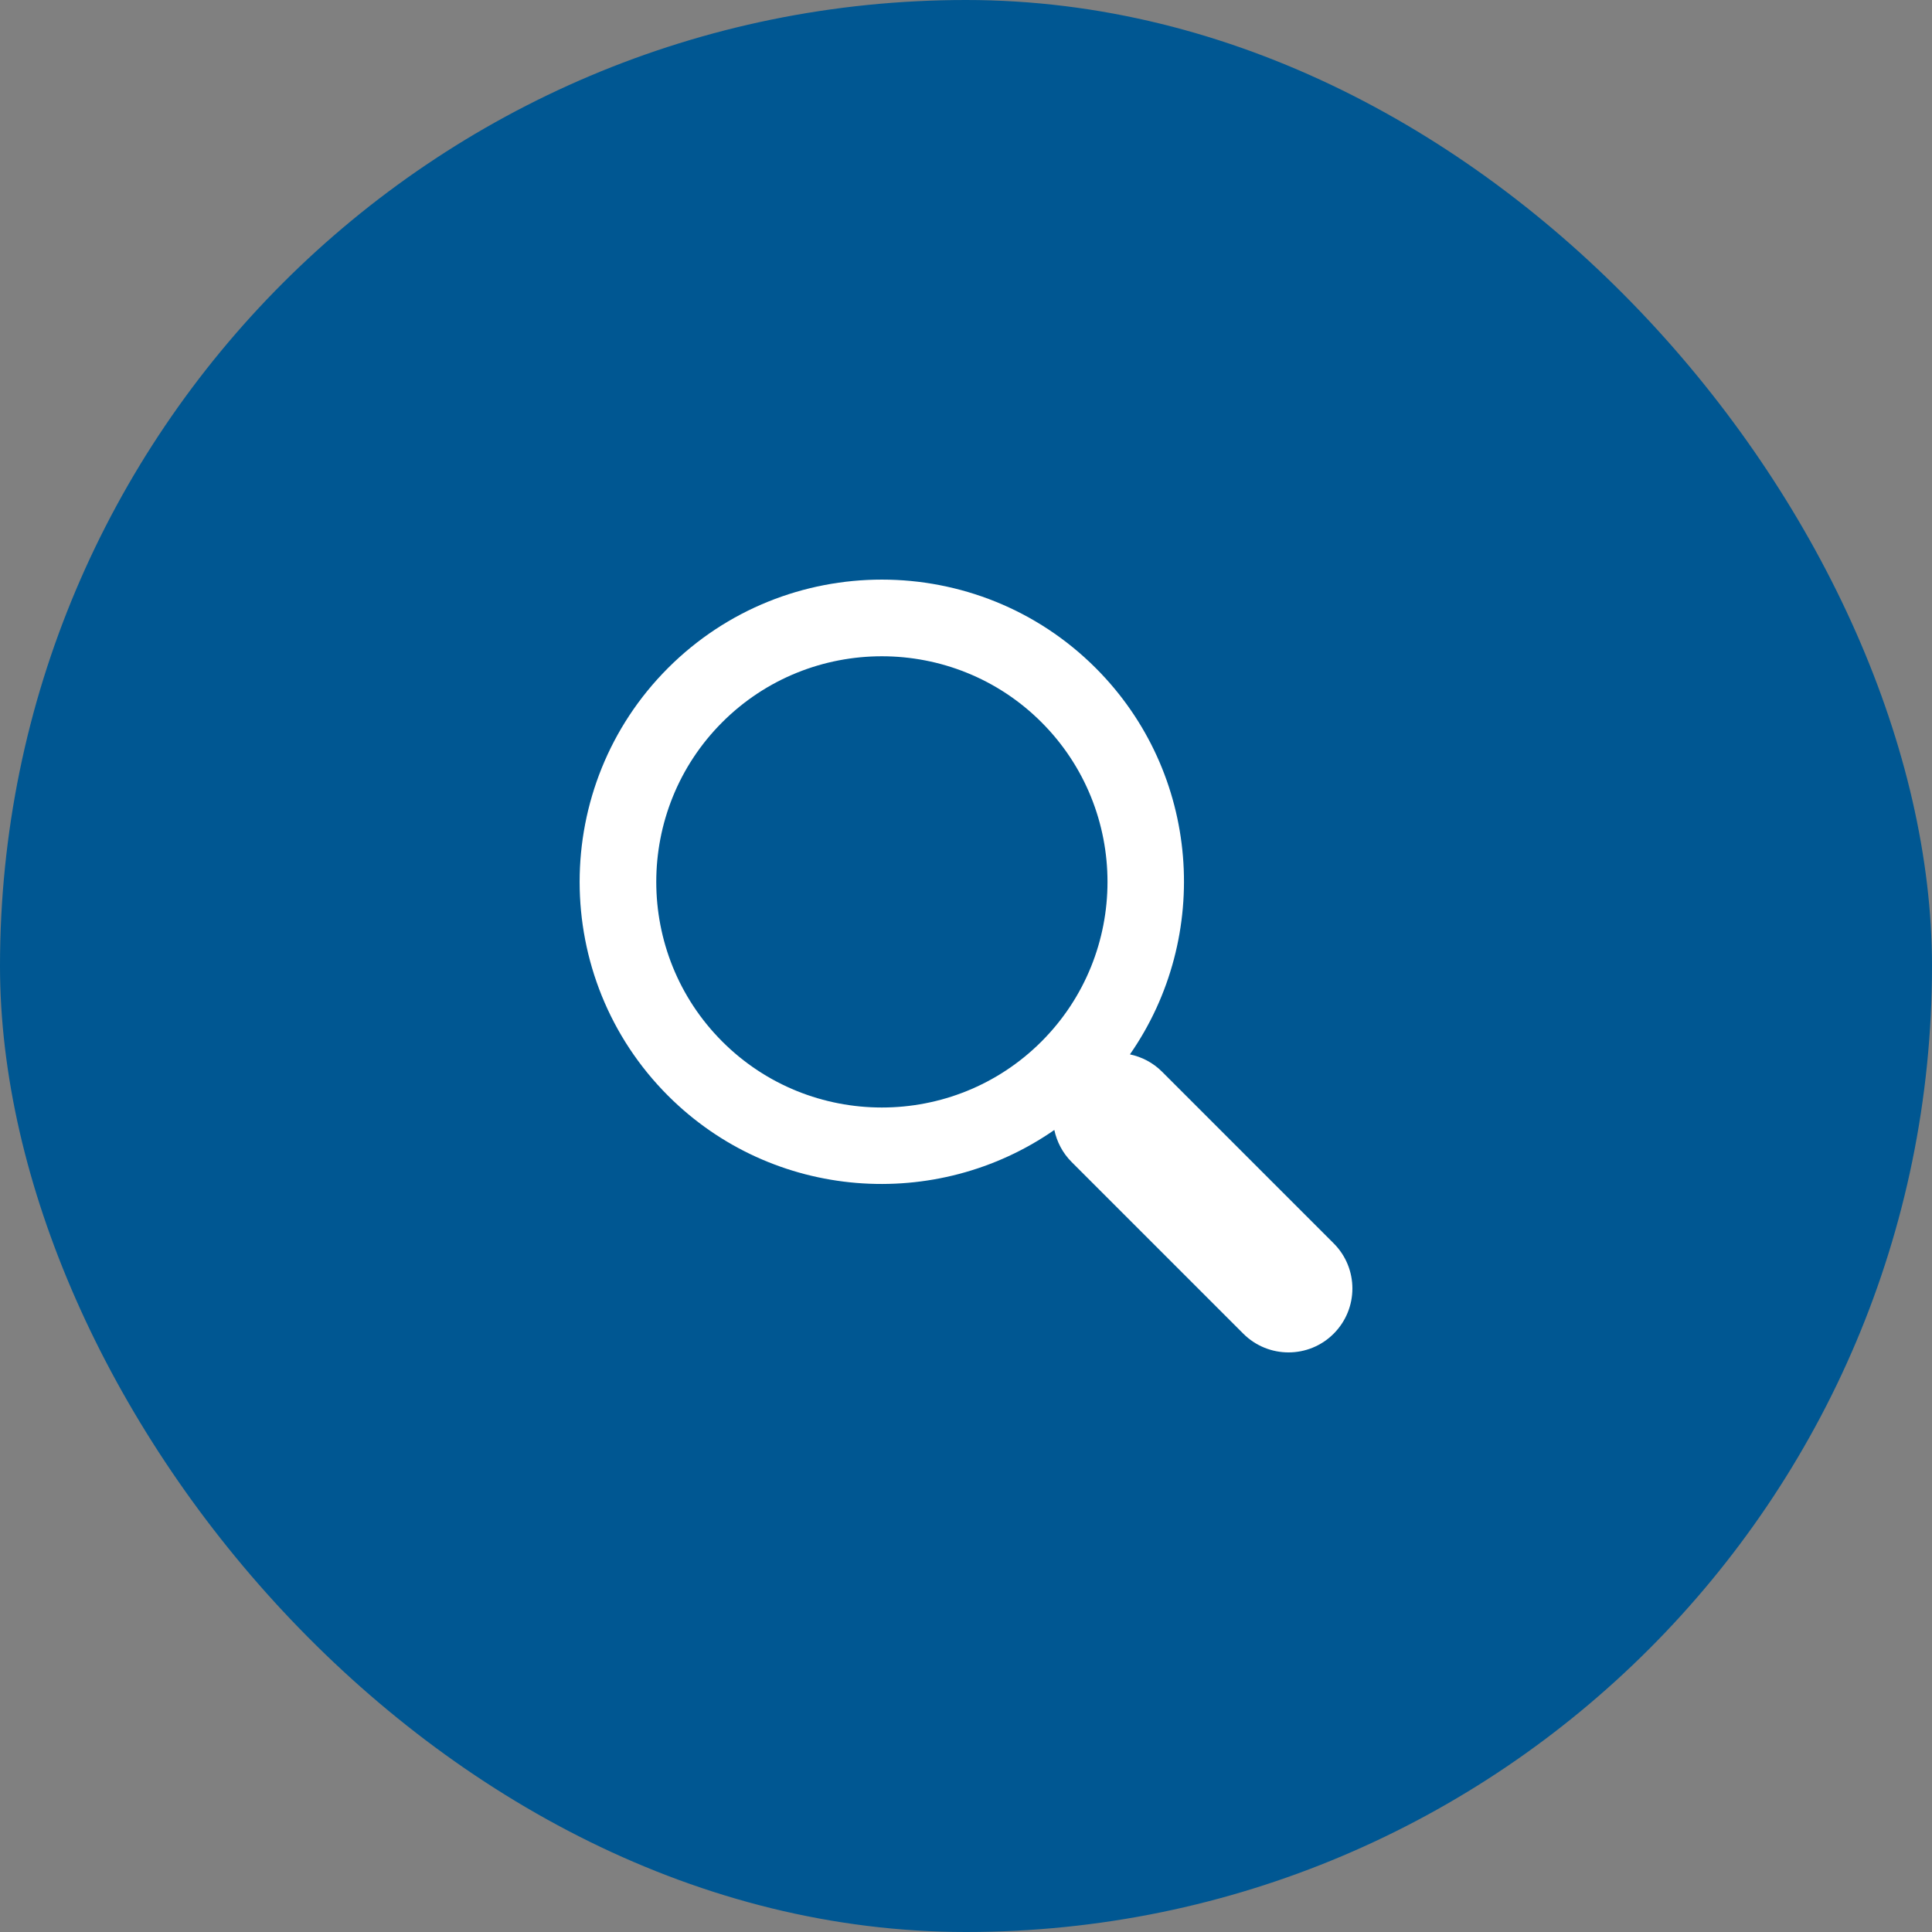 <svg width="60" height="60" viewBox="0 0 60 60" fill="none" xmlns="http://www.w3.org/2000/svg">
<rect x="0" y="0" width="60" height="60" fill="#808080" stroke="none"/>
<rect width="60" height="60" rx="30" fill="#005792"/>
<g clip-path="url(#clip0_71_2561)">
<path d="M34.028 20.746C30.366 17.085 24.407 17.085 20.746 20.746C17.086 24.408 17.086 30.366 20.746 34.028C24.007 37.288 29.085 37.637 32.743 35.092C32.821 35.456 32.997 35.804 33.28 36.087L38.612 41.419C39.389 42.194 40.645 42.194 41.418 41.419C42.194 40.643 42.194 39.387 41.418 38.613L36.086 33.28C35.804 32.999 35.456 32.822 35.091 32.745C37.638 29.085 37.289 24.008 34.028 20.746ZM32.344 32.345C29.611 35.078 25.162 35.078 22.43 32.345C19.698 29.611 19.698 25.164 22.43 22.43C25.162 19.698 29.611 19.698 32.344 22.43C35.078 25.164 35.078 29.611 32.344 32.345Z" fill="white"/>
</g>
<defs>
<clipPath id="clip0_71_2561">
<rect width="24" height="24" fill="white" transform="translate(18 18)"/>
</clipPath>
</defs>
</svg>
